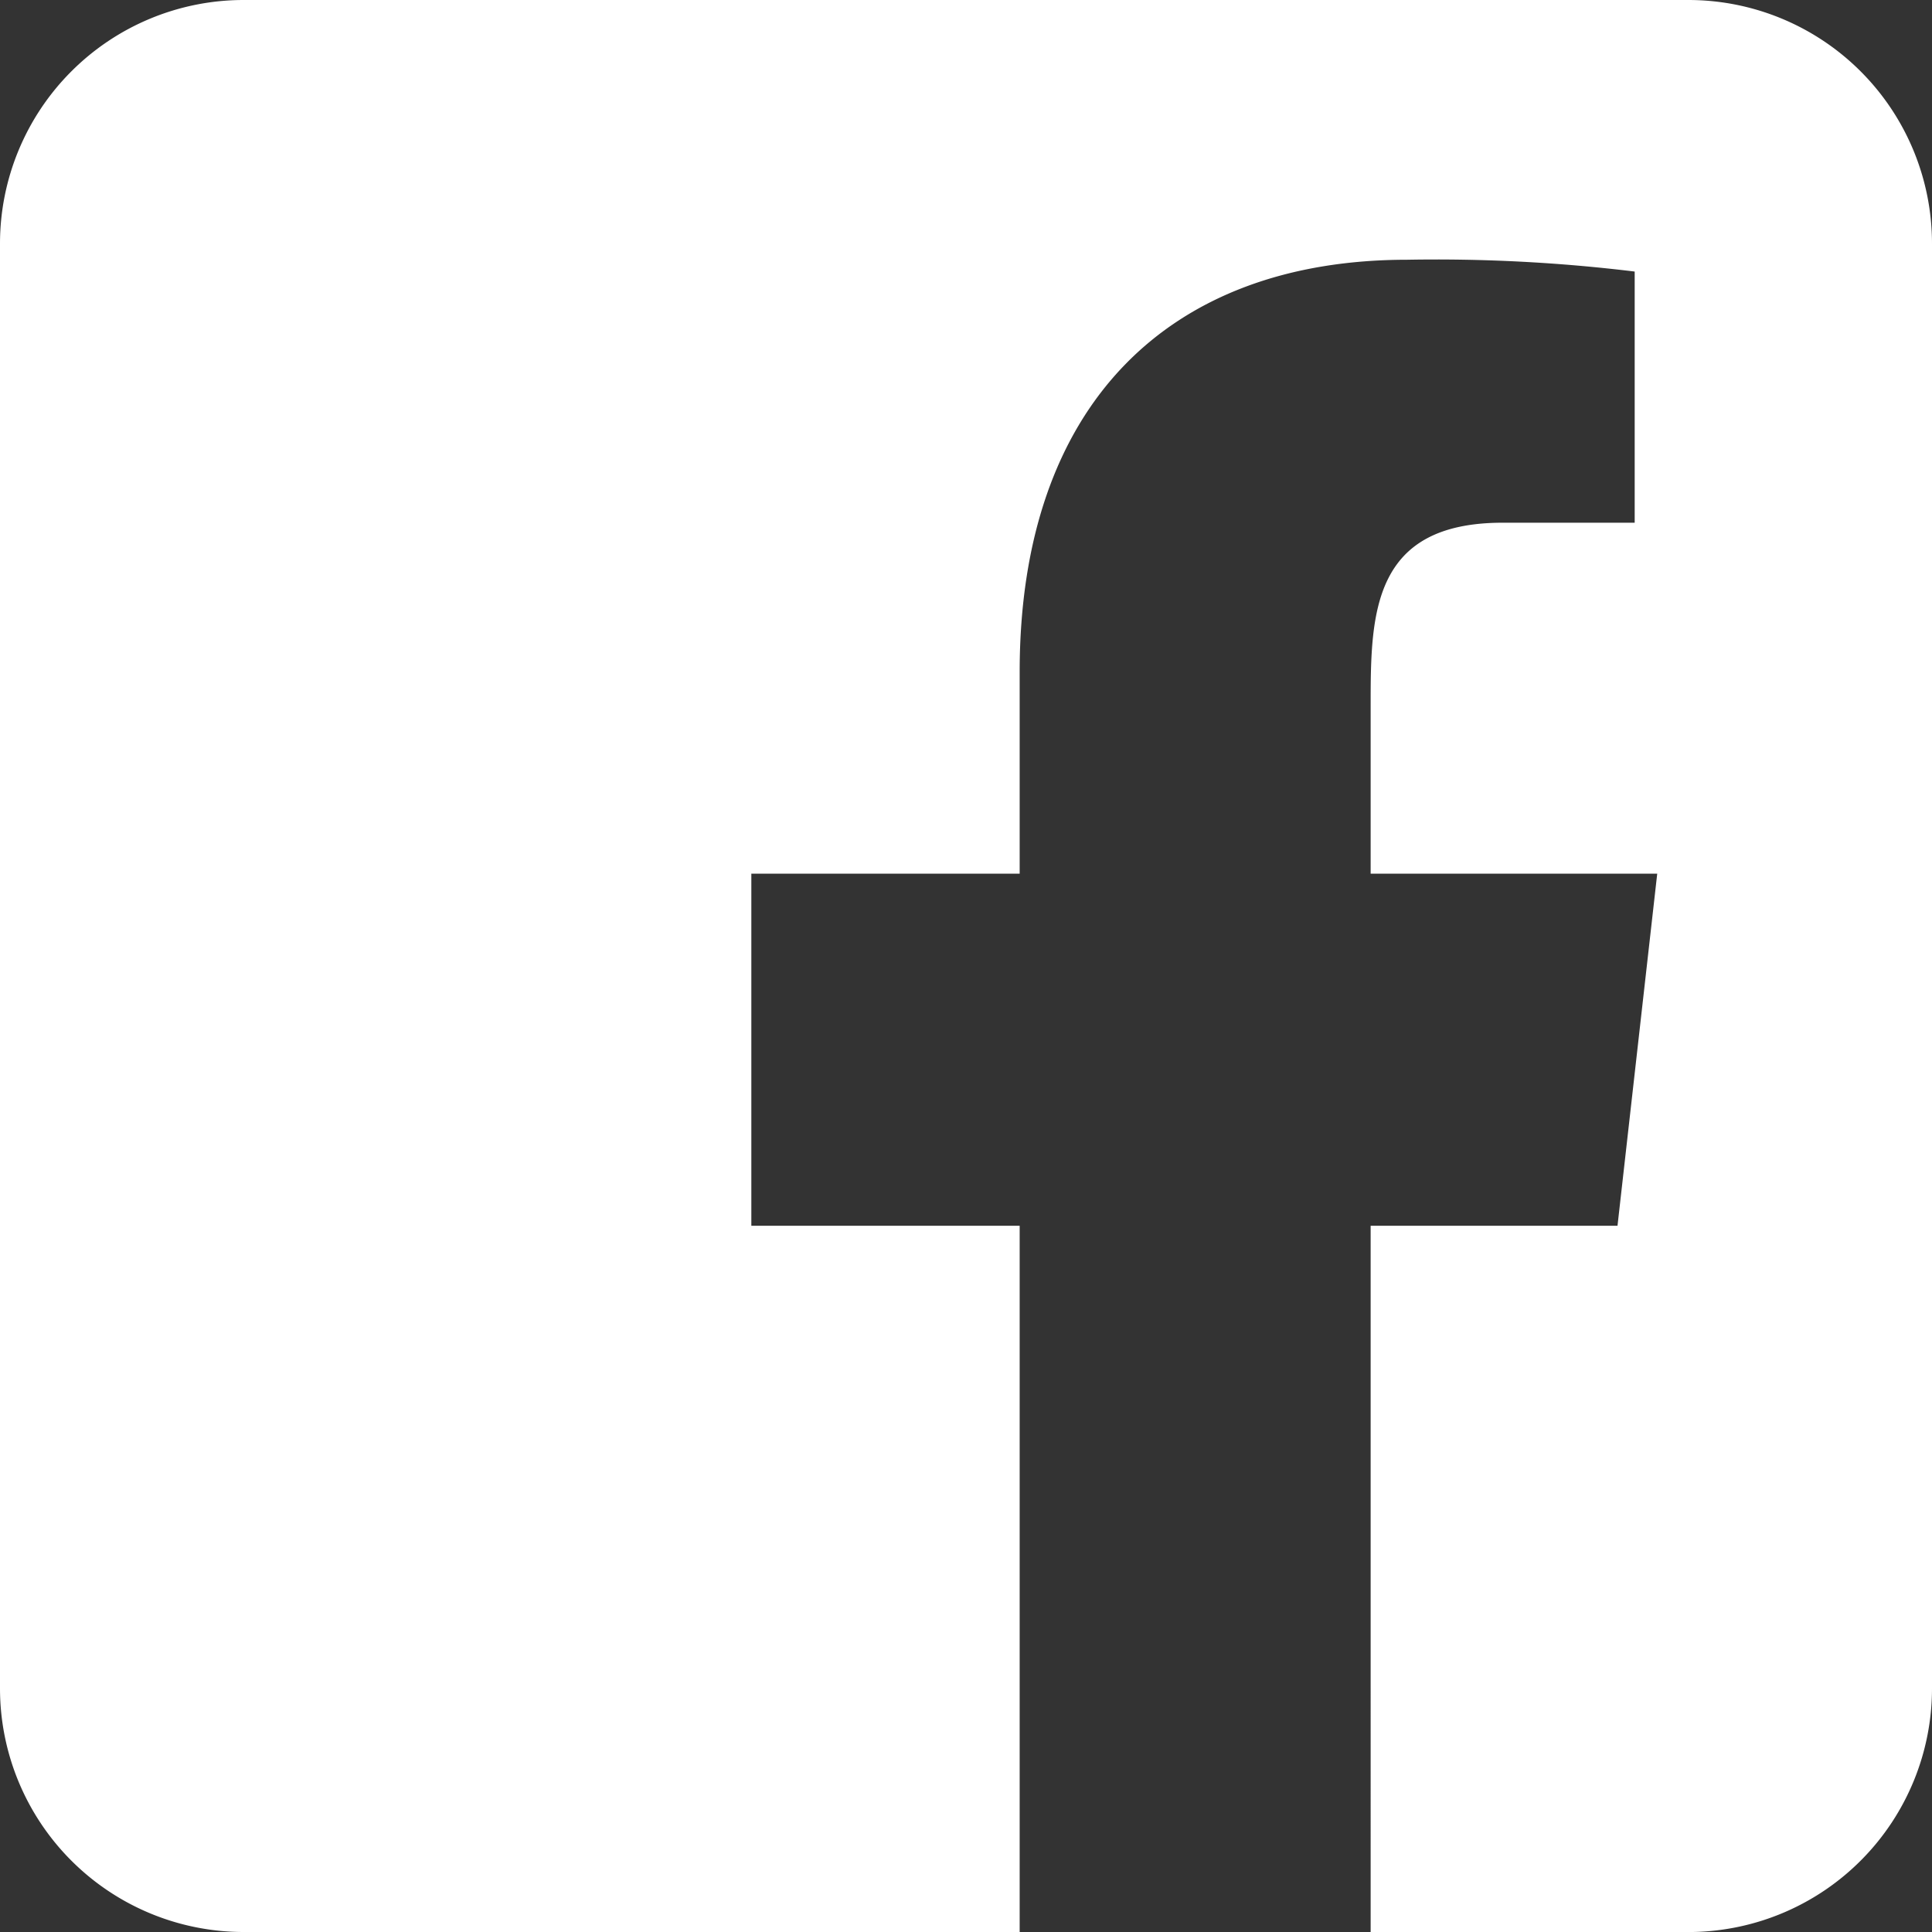<svg xmlns="http://www.w3.org/2000/svg" viewBox="0 0 18 18"><rect x="0" y="0" width="18" height="18" fill="#333333" stroke="none"/><defs><style>.cls-1{fill:#fff;}</style></defs><title>hnav_sns_f</title><g id="レイヤー_2" data-name="レイヤー 2"><g id="order"><path class="cls-1" d="M15.73,0H2.27A2.27,2.27,0,0,0,0,2.27V15.73A2.27,2.27,0,0,0,2.27,18H9.5V11.42H7V8.14H9.5V6.26c0-2.49,1.39-3.84,3.61-3.84a15.25,15.25,0,0,1,2.12.11V4.87H14c-1.21,0-1.23.84-1.23,1.68V8.14h2.67l-.37,3.28h-2.3V18h3A2.27,2.27,0,0,0,18,15.73V2.27A2.27,2.27,0,0,0,15.73,0Z"/></g></g></svg>